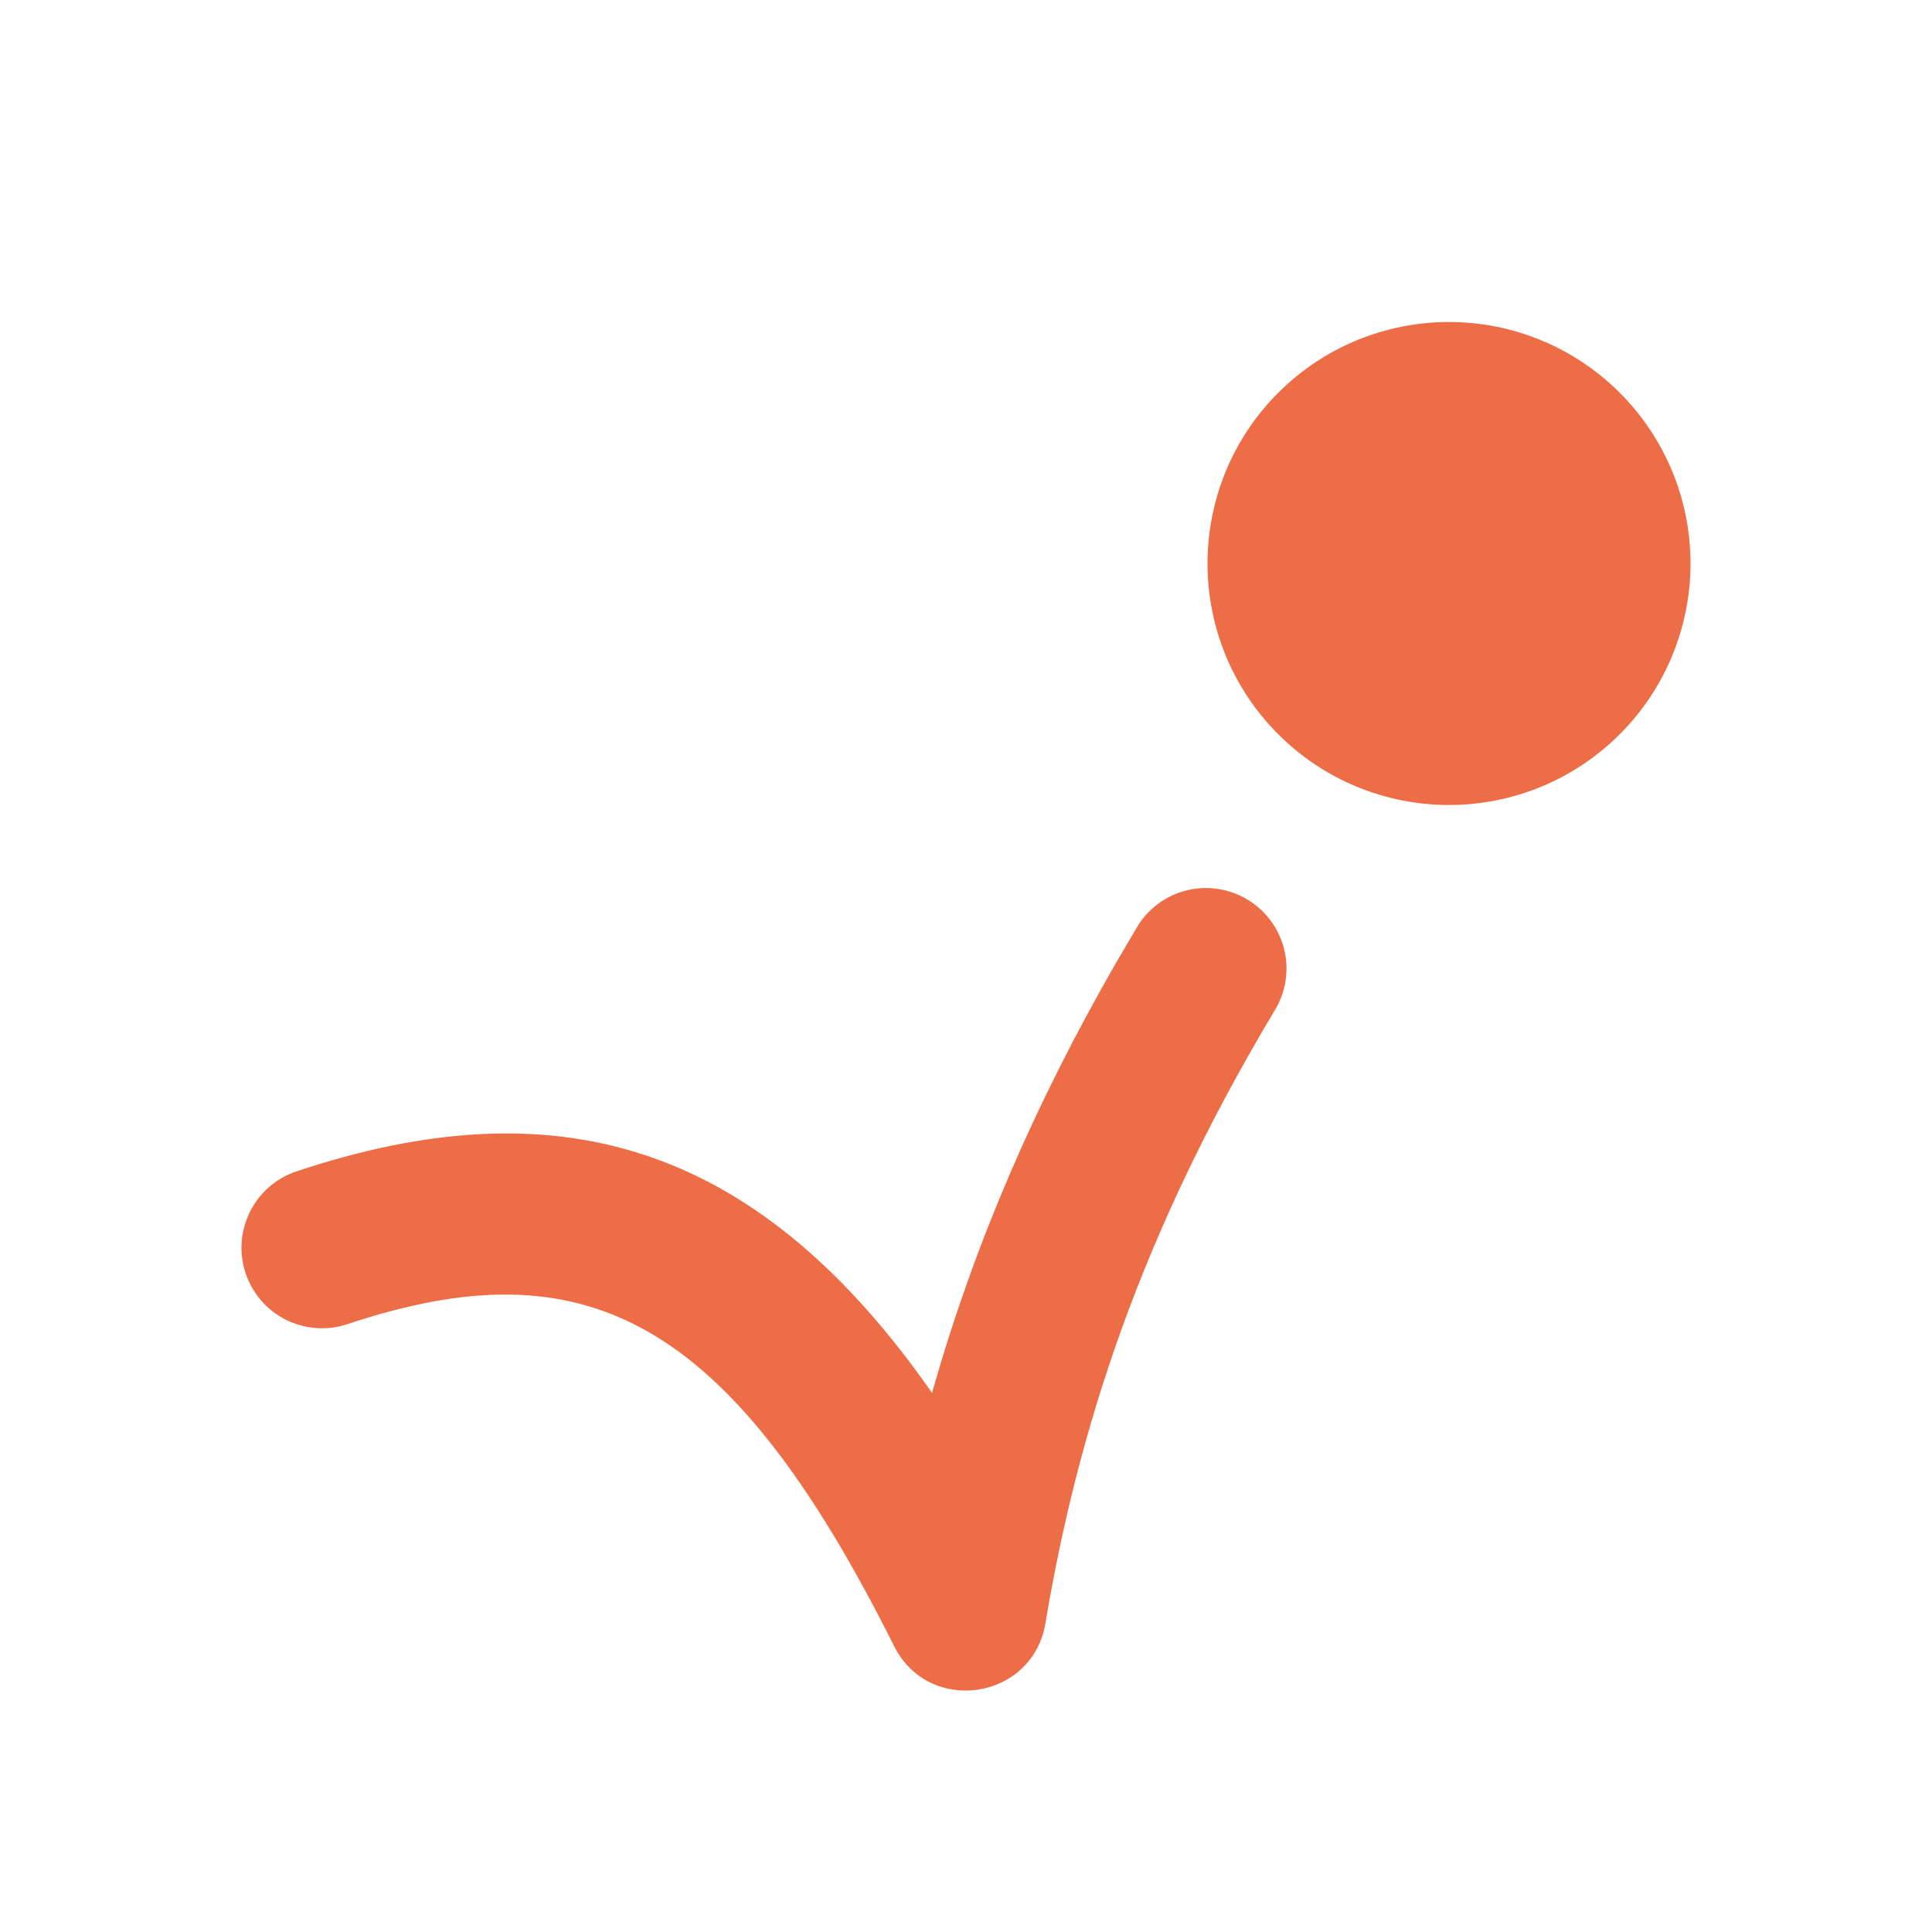 <?xml version="1.0" encoding="UTF-8"?>
<svg xmlns="http://www.w3.org/2000/svg" width="24" height="24" viewBox="0 0 24 24" fill="none">
  <path d="M14.143 11.486C14.284 11.269 14.504 11.115 14.756 11.057C15.008 10.999 15.273 11.041 15.495 11.174C15.717 11.307 15.879 11.521 15.947 11.771C16.014 12.021 15.982 12.287 15.857 12.514C14.355 15.019 13.447 17.404 12.987 20.164C12.827 21.12 11.539 21.314 11.106 20.447C9.046 16.327 7.248 15.471 4.316 16.449C4.191 16.491 4.06 16.507 3.929 16.498C3.798 16.488 3.67 16.453 3.552 16.395C3.315 16.276 3.135 16.068 3.051 15.816C2.967 15.564 2.987 15.29 3.106 15.052C3.224 14.815 3.432 14.635 3.684 14.551C6.884 13.484 9.34 14.178 11.487 17.174L11.578 17.304L11.589 17.264C12.111 15.436 12.856 13.714 13.862 11.964L14.143 11.486ZM18 4C17.606 4 17.216 4.078 16.852 4.228C16.488 4.379 16.157 4.6 15.879 4.879C15.6 5.157 15.379 5.488 15.228 5.852C15.078 6.216 15 6.606 15 7C15 7.394 15.078 7.784 15.228 8.148C15.379 8.512 15.6 8.843 15.879 9.121C16.157 9.4 16.488 9.621 16.852 9.772C17.216 9.922 17.606 10 18 10C18.796 10 19.559 9.684 20.121 9.121C20.684 8.559 21 7.796 21 7C21 6.204 20.684 5.441 20.121 4.879C19.559 4.316 18.796 4 18 4Z" fill="#EC6D46"></path>
</svg>
